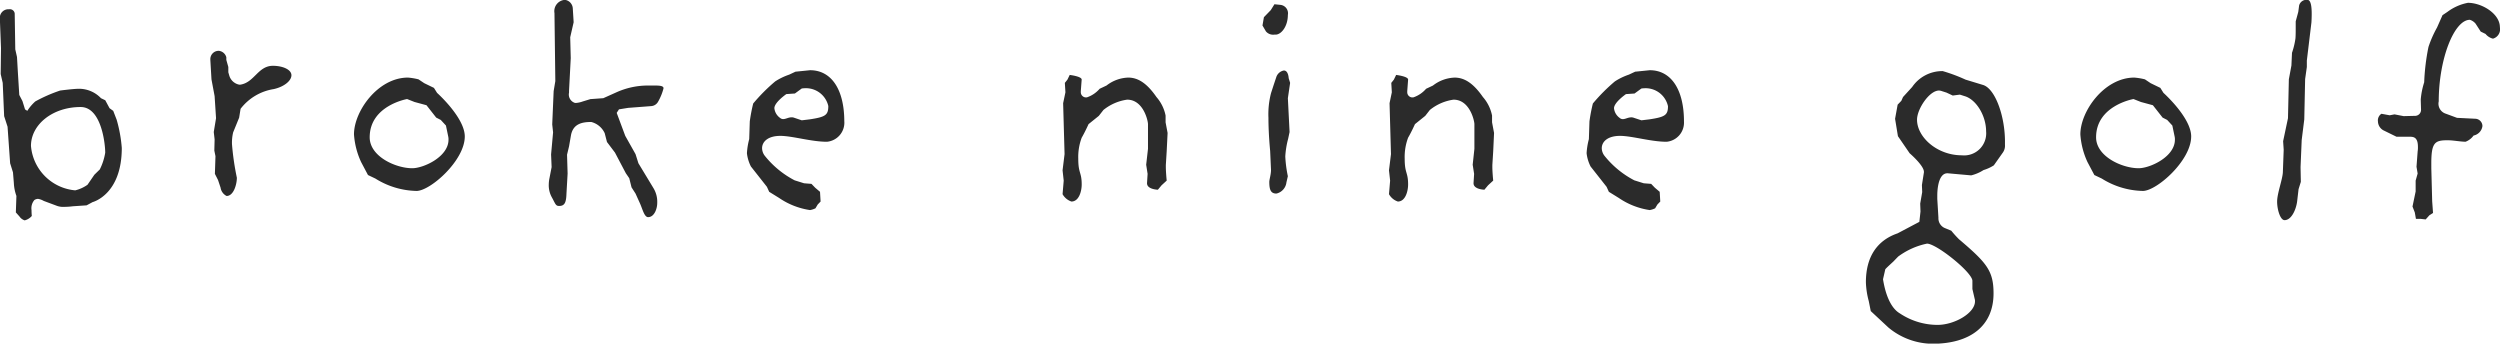 <svg xmlns="http://www.w3.org/2000/svg" width="271.719" height="37.344" viewBox="0 0 271.719 37.344"><defs><style>      .cls-1 {        fill: #2b2b2b;        fill-rule: evenodd;      }    </style></defs><path id="broke_nine_golf" data-name="broke nine golf" class="cls-1" d="M20.862,16.518a15.122,15.122,0,0,0-.559-3.072l-0.372-.96-0.4-.288-0.465-.864L18.6,11.11a3.3,3.3,0,0,0-2.39-1.024c-0.59,0-2.048.192-2.048,0.192a16.236,16.236,0,0,0-2.7,1.184,4.806,4.806,0,0,0-.869,1.024l-0.248-.16-0.279-.9L9.72,10.758l-0.155-2.5L9.472,6.631,9.285,5.8l-0.062-3.9A0.529,0.529,0,0,0,8.6,1.447a0.924,0.924,0,0,0-.993.9V2.407L7.734,5.671,7.7,8.486,7.92,9.446l0.155,3.616,0.372,1.152,0.279,3.968,0.31,0.992L9.13,20.326a4.773,4.773,0,0,0,.279,1.408L9.347,23.525l0.4,0.448a1.071,1.071,0,0,0,.559.416,1.5,1.5,0,0,0,.776-0.48s-0.031-.288-0.031-0.64a1.379,1.379,0,0,1,.31-1.088,0.735,0.735,0,0,1,.4-0.128,1.826,1.826,0,0,1,.621.224l1.459,0.544a2,2,0,0,0,.776.1,7.834,7.834,0,0,0,.931-0.064l1.49-.1,0.652-.352S20.862,21.606,20.862,16.518Zm-1.8.512a6.252,6.252,0,0,1-.59,1.824l-0.59.576-0.745,1.088a3.854,3.854,0,0,1-1.335.608,5.285,5.285,0,0,1-4.811-4.832c0-2.3,2.328-4.224,5.4-4.224C18.658,12.07,19.062,16.1,19.062,17.03ZM39.3,8.614c0-.608-0.931-1.024-2.017-1.024-1.614,0-2.017,1.824-3.538,2.048H33.62a1.408,1.408,0,0,1-1.086-1.024l-0.093-.32V7.719l-0.217-.768V6.663a0.942,0.942,0,0,0-.807-0.7,0.9,0.9,0,0,0-.931.928V6.951L30.61,9.062l0.341,1.824,0.155,2.4-0.248,1.5,0.093,0.8L30.92,16.806l0.124,0.608-0.062,1.92,0.341,0.672L31.6,20.838a1.208,1.208,0,0,0,.652.9c0.776,0,1.117-1.28,1.117-1.984a28.834,28.834,0,0,1-.528-3.616,4.817,4.817,0,0,1,.124-1.312l0.652-1.6,0.155-.96a5.649,5.649,0,0,1,3.6-2.144C38.431,9.894,39.3,9.254,39.3,8.614ZM58.141,15.27c0-2.048-3.011-4.736-3.011-4.736L54.789,9.99l-1.055-.512-0.621-.416a6.959,6.959,0,0,0-1.148-.192c-3.259,0-5.866,3.648-5.866,6.176a8.469,8.469,0,0,0,.776,3.008l0.745,1.408,0.807,0.384A8.711,8.711,0,0,0,52.9,21.19C54.386,21.19,58.141,17.894,58.141,15.27Zm-1.8,0a1.354,1.354,0,0,1,.031.352c0,1.856-2.7,3.1-3.942,3.1-1.8,0-4.624-1.28-4.624-3.36,0-3.456,4.066-4.16,4.066-4.16l0.807,0.32,1.3,0.352,1.055,1.344,0.5,0.256,0.559,0.608Zm23.4-5.248c0-.256-0.434-0.288-0.962-0.288H77.945a8.329,8.329,0,0,0-3.321.736l-1.428.64-1.4.1-0.838.256a2.705,2.705,0,0,1-.714.16H70.124a0.955,0.955,0,0,1-.652-1.12V10.31l0.186-3.552L69.6,4.487l0.373-1.632-0.093-1.5A0.99,0.99,0,0,0,69.037.423a1.231,1.231,0,0,0-1.148,1.44l0.093,7.391L67.8,10.342l-0.155,3.616,0.093,0.864-0.217,2.4L67.579,18.6l-0.248,1.28a3.652,3.652,0,0,0-.062.608,2.7,2.7,0,0,0,.341,1.408c0.373,0.672.4,0.928,0.776,0.928,0.621,0,.776-0.384.807-1.344L69.317,19.3l-0.062-2.048,0.217-.9,0.217-1.248c0.248-1.216,1.21-1.408,2.2-1.408a2.209,2.209,0,0,1,1.459,1.216l0.248,0.96,0.869,1.152,1.179,2.24,0.373,0.544,0.248,0.992L76.7,21.478l0.434,0.96c0.31,0.64.5,1.6,0.931,1.6,0.683,0,.993-0.928.993-1.536a2.861,2.861,0,0,0-.4-1.6l-1.645-2.72L76.7,17.19l-1.117-1.984-0.931-2.5,0.248-.384,0.993-.16,2.514-.192a0.922,0.922,0,0,0,.745-0.48A5.732,5.732,0,0,0,79.745,10.022Zm19.649,3.616c0-3.424-1.366-5.568-3.724-5.568l-1.583.16L93.4,8.55a6.766,6.766,0,0,0-1.521.736,19.3,19.3,0,0,0-2.39,2.4,17.933,17.933,0,0,0-.372,1.952l-0.062,1.92a7.641,7.641,0,0,0-.248,1.536,4.226,4.226,0,0,0,.434,1.44l1.738,2.208,0.248,0.544,1.086,0.672a7.972,7.972,0,0,0,3.352,1.312,2.133,2.133,0,0,0,.59-0.192l0.248-.416,0.31-.32-0.062-1.056-0.528-.448-0.4-.416-0.807-.064-1.024-.32a10.128,10.128,0,0,1-3.259-2.688,1.39,1.39,0,0,1-.279-0.8c0-.7.621-1.344,1.986-1.344,1.3,0,3.352.64,5.059,0.64A2.084,2.084,0,0,0,99.393,13.638Zm-1.738-1.664c0,0.992-.341,1.184-2.048,1.44l-0.838.1L93.9,13.222a0.666,0.666,0,0,0-.248-0.032c-0.341,0-.621.192-0.9,0.192a0.508,0.508,0,0,1-.341-0.128A1.472,1.472,0,0,1,91.79,12.2c0-.64,1.3-1.536,1.3-1.536l0.931-.064,0.745-.544a3.592,3.592,0,0,1,.465-0.032A2.493,2.493,0,0,1,97.655,11.974Zm36.876,2.912-0.218-1.152V13a4.334,4.334,0,0,0-.993-2.016C132.3,9.51,131.334,8.87,130.248,8.87a4.054,4.054,0,0,0-2.359.864l-0.745.352a3.2,3.2,0,0,1-1.366.928,0.565,0.565,0,0,1-.683-0.544V10.342l0.094-1.248c0.031-.352-1.3-0.512-1.3-0.512l-0.248.512-0.28.352,0.063,1.024-0.249,1.184,0.155,5.536-0.217,1.76,0.124,1.12-0.124,1.472a1.735,1.735,0,0,0,.962.8c0.838,0,1.118-1.152,1.118-1.856,0-1.344-.373-1.184-0.373-2.784a5.957,5.957,0,0,1,.373-2.3c0.341-.576.744-1.472,0.744-1.472l1.118-.9,0.5-.64a5.233,5.233,0,0,1,2.576-1.12c1.769,0,2.266,2.3,2.266,2.656v2.688L132.2,18.342l0.155,0.992-0.062.992v0.032c0,0.672,1.179.7,1.179,0.7l0.4-.48,0.558-.512s-0.093-.928-0.093-1.5V18.374l0.093-1.5Zm13.317-5.44-0.156-.512S147.661,8.1,147.165,8.1a1.074,1.074,0,0,0-.807.672l-0.31.928-0.28.864a9.21,9.21,0,0,0-.279,2.688c0,1.76.186,3.584,0.186,3.584l0.093,2.08c0,0.48-.186,1.056-0.186,1.28,0,0.864.155,1.28,0.776,1.28a1.414,1.414,0,0,0,1.086-1.216l0.155-.672a13.346,13.346,0,0,1-.279-2.144,9.445,9.445,0,0,1,.31-1.92l0.156-.736L147.6,11.11ZM147.6,2.055a0.92,0.92,0,0,0-.807-1.088L146.141,0.9l-0.4.64-0.745.768-0.155.9,0.373,0.64a1.025,1.025,0,0,0,.931.352H146.3C146.917,4.167,147.6,3.271,147.6,2.055Zm22.41,12.831-0.217-1.152V13a4.334,4.334,0,0,0-.993-2.016c-1.024-1.472-1.986-2.112-3.073-2.112a4.058,4.058,0,0,0-2.359.864l-0.744.352a3.2,3.2,0,0,1-1.366.928,0.565,0.565,0,0,1-.683-0.544V10.342l0.093-1.248c0.031-.352-1.3-0.512-1.3-0.512l-0.248.512-0.28.352L158.9,10.47l-0.248,1.184,0.155,5.536-0.217,1.76,0.124,1.12-0.124,1.472a1.732,1.732,0,0,0,.962.8c0.838,0,1.117-1.152,1.117-1.856,0-1.344-.372-1.184-0.372-2.784a5.976,5.976,0,0,1,.372-2.3c0.342-.576.745-1.472,0.745-1.472l1.118-.9,0.5-.64a5.233,5.233,0,0,1,2.576-1.12c1.769,0,2.266,2.3,2.266,2.656v2.688l-0.186,1.728,0.155,0.992-0.062.992v0.032c0,0.672,1.179.7,1.179,0.7l0.4-.48,0.558-.512s-0.093-.928-0.093-1.5V18.374l0.093-1.5Zm20.642-1.248c0-3.424-1.366-5.568-3.724-5.568l-1.583.16-0.683.32a6.767,6.767,0,0,0-1.521.736,19.318,19.318,0,0,0-2.39,2.4,17.95,17.95,0,0,0-.372,1.952l-0.062,1.92a7.649,7.649,0,0,0-.248,1.536,4.229,4.229,0,0,0,.434,1.44l1.738,2.208,0.248,0.544,1.087,0.672a7.97,7.97,0,0,0,3.352,1.312,2.129,2.129,0,0,0,.589-0.192l0.249-.416,0.31-.32-0.062-1.056-0.528-.448-0.4-.416-0.807-.064-1.024-.32a10.127,10.127,0,0,1-3.259-2.688,1.391,1.391,0,0,1-.279-0.8c0-.7.62-1.344,1.986-1.344,1.3,0,3.352.64,5.059,0.64A2.084,2.084,0,0,0,190.651,13.638Zm-1.738-1.664c0,0.992-.341,1.184-2.048,1.44l-0.838.1-0.869-.288a0.672,0.672,0,0,0-.249-0.032c-0.341,0-.62.192-0.9,0.192a0.507,0.507,0,0,1-.341-0.128,1.471,1.471,0,0,1-.621-1.056c0-.64,1.3-1.536,1.3-1.536l0.931-.064,0.745-.544a3.583,3.583,0,0,1,.465-0.032A2.493,2.493,0,0,1,188.913,11.974Zm36.627,3.872c0-2.848-1.086-5.792-2.39-6.176l-1.893-.576a17.835,17.835,0,0,0-2.483-.928,3.967,3.967,0,0,0-3.321,1.728l-0.993,1.088-0.186.416-0.4.416-0.279,1.536,0.31,1.888,1.273,1.856c0.186,0.16,1.552,1.376,1.552,2.016v0.064l-0.218,1.376,0.031,0.768-0.217,1.248,0.031,0.864-0.124,1.12L213.87,25.8c-2.234.768-3.445,2.56-3.445,5.312a8.785,8.785,0,0,0,.311,2.048l0.217,1.088,1.924,1.792a7.546,7.546,0,0,0,4.78,1.76c4.127,0,6.641-1.952,6.641-5.472,0-2.464-.744-3.328-3.755-5.887a11.547,11.547,0,0,1-.838-0.928l-0.621-.256a1.15,1.15,0,0,1-.776-1.152l-0.124-2.048v-0.32c0-1.216.28-2.464,1.087-2.464h0.062l2.514,0.224h0.031a4.45,4.45,0,0,0,1.334-.576,4.356,4.356,0,0,0,1.117-.512L225.323,17a1.293,1.293,0,0,0,.217-0.832v-0.32Zm-3.29,17.087a0.726,0.726,0,0,1,.031.256c0,1.28-2.235,2.56-4.066,2.56a7.4,7.4,0,0,1-4.1-1.248c-1.365-.8-1.738-3.168-1.831-3.712l0.249-1.088c0.186-.224.962-0.9,0.962-0.928l0.434-.448a7.957,7.957,0,0,1,3.135-1.408c1.024,0,4.9,3.1,4.935,4.032v0.9Zm1.241-18.207a2.4,2.4,0,0,1-2.638,2.592c-2.7,0-4.872-1.984-4.872-3.872,0-1.152,1.334-3.168,2.389-3.168a1.071,1.071,0,0,1,.311.064l0.5,0.16,0.683,0.32,0.776-.1,0.5,0.16C222.405,11.238,223.491,13,223.491,14.726Zm22.287,0.544c0-2.048-3.011-4.736-3.011-4.736l-0.341-.544-1.055-.512-0.621-.416A6.962,6.962,0,0,0,239.6,8.87c-3.259,0-5.866,3.648-5.866,6.176a8.468,8.468,0,0,0,.776,3.008l0.745,1.408,0.807,0.384a8.709,8.709,0,0,0,4.469,1.344C242.023,21.19,245.778,17.894,245.778,15.27Zm-1.8,0a1.354,1.354,0,0,1,.031.352c0,1.856-2.7,3.1-3.942,3.1-1.8,0-4.624-1.28-4.624-3.36,0-3.456,4.066-4.16,4.066-4.16l0.807,0.32,1.3,0.352,1.055,1.344,0.5,0.256,0.559,0.608ZM258.847,2.887s0.031-.416.031-0.928c0-.7-0.062-1.536-0.466-1.536a0.824,0.824,0,0,0-.9.608l-0.093.7L257.14,2.759v0.7c0,0.384,0,.9-0.031,1.184a8.357,8.357,0,0,1-.373,1.536l-0.062,1.376-0.279,1.5L256.3,13.286l-0.528,2.5,0.062,0.928-0.093,2.5c-0.062.8-.621,2.272-0.621,3.136s0.342,2.016.807,2.016c0.745,0,1.242-1.12,1.366-2.016L257.45,21l0.248-.8-0.031-1.6,0.124-2.944,0.28-2.24,0.093-4.384,0.186-1.312v-0.7ZM279.332,3.4c0-1.472-1.955-2.656-3.476-2.656a5.393,5.393,0,0,0-2.235.992l-0.527.352L272.5,3.431a12,12,0,0,0-.931,2.112,23.757,23.757,0,0,0-.465,3.84,8.435,8.435,0,0,0-.373,1.856V11.3l0.031,1.088a0.65,0.65,0,0,1-.59.64l-1.3.032-0.993-.192-0.528.1-0.869-.16h-0.031a0.857,0.857,0,0,0-.372.832,1.129,1.129,0,0,0,.589.96l1.428,0.7h1.49c0.5,0,.838.192,0.838,1.12a2.669,2.669,0,0,1-.031.48l-0.124,1.664,0.124,0.736-0.218.768v1.184l-0.341,1.632,0.248,0.64,0.124,0.7h0.5l0.559,0.064,0.4-.448,0.4-.256-0.093-1.28-0.094-3.584V18.182c0-2.272.4-2.5,1.77-2.5,0.62,0,1.4.16,1.955,0.16a1.9,1.9,0,0,0,.869-0.672,1.208,1.208,0,0,0,.962-1.024,0.8,0.8,0,0,0-.745-0.8l-2.017-.1-1.211-.448a1.138,1.138,0,0,1-.776-1.344c0-4.608,1.676-8.863,3.383-8.863a1.314,1.314,0,0,1,.621.416l0.559,0.864,0.527,0.256a1.477,1.477,0,0,0,.807.512A1.064,1.064,0,0,0,279.332,3.4Z" transform="translate(-7.625 -0.438)"></path></svg>
